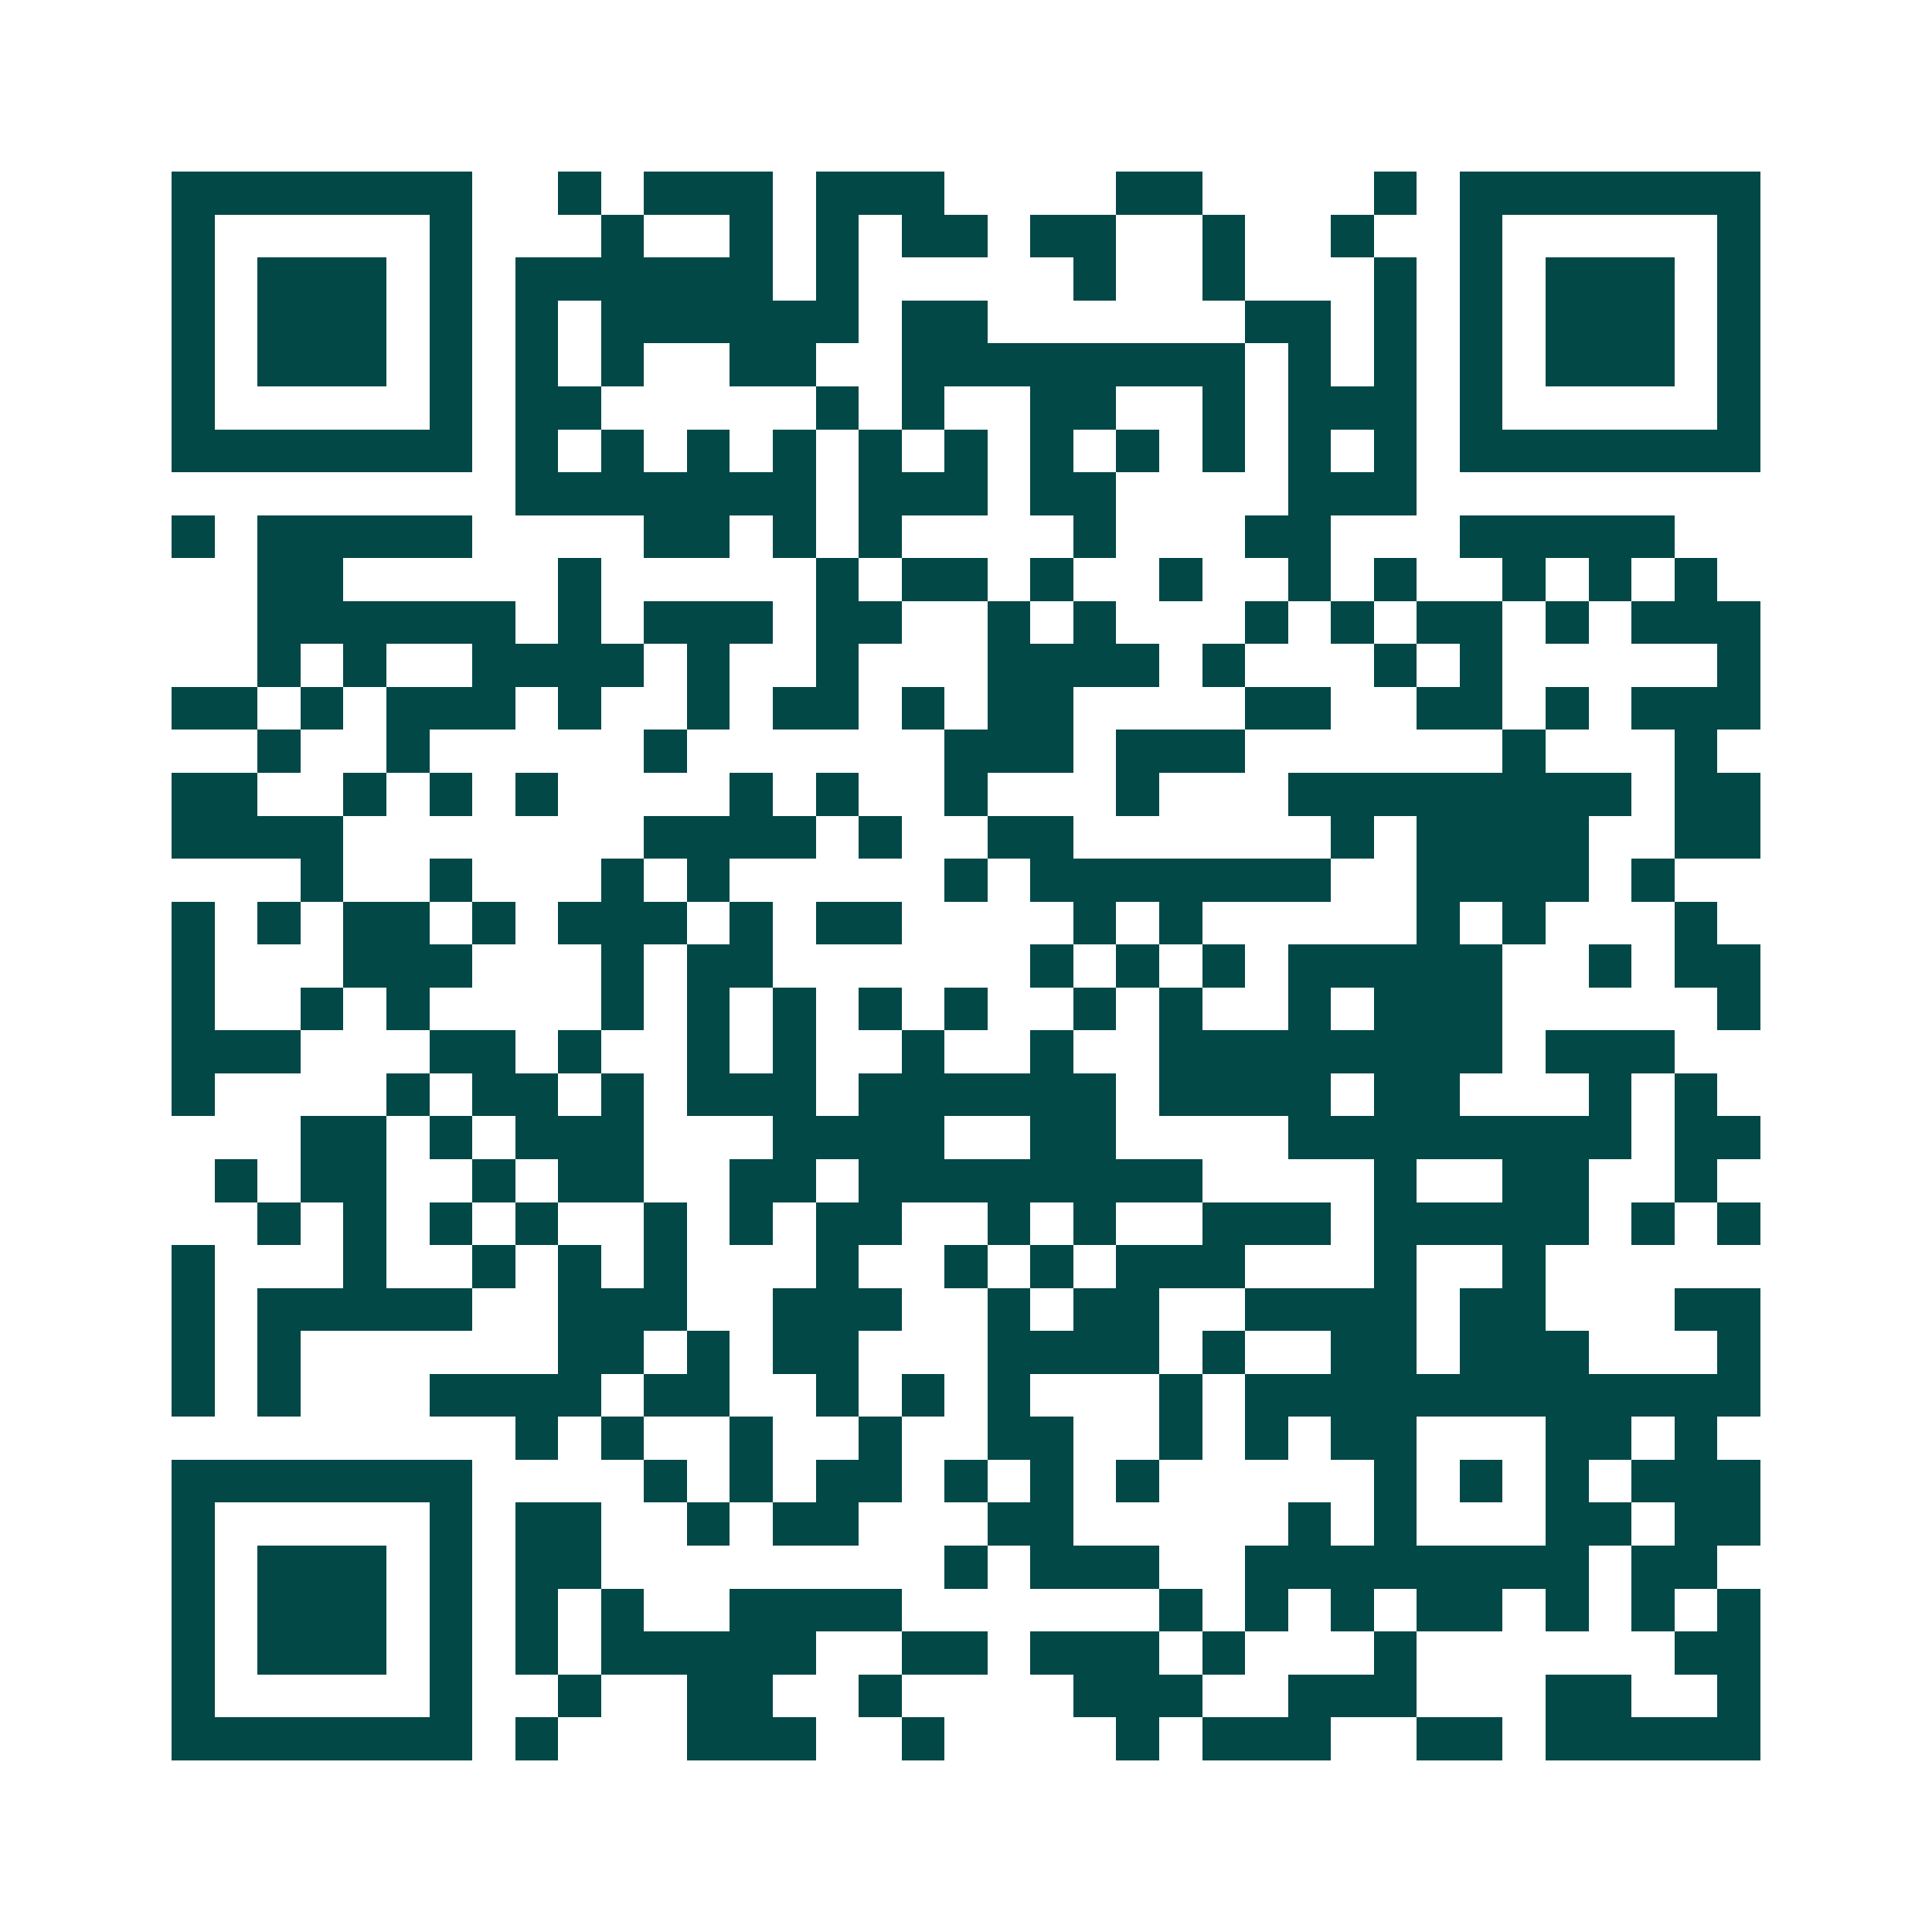 <svg xmlns="http://www.w3.org/2000/svg" width="200" height="200" viewBox="0 0 45 45" shape-rendering="crispEdges"><path fill="#ffffff" d="M0 0h45v45H0z"/><path stroke="#014847" d="M4 4.5h7m2 0h1m1 0h3m1 0h3m4 0h2m4 0h1m1 0h7M4 5.5h1m5 0h1m3 0h1m2 0h1m1 0h1m1 0h2m1 0h2m2 0h1m2 0h1m2 0h1m5 0h1M4 6.5h1m1 0h3m1 0h1m1 0h6m1 0h1m5 0h1m2 0h1m3 0h1m1 0h1m1 0h3m1 0h1M4 7.5h1m1 0h3m1 0h1m1 0h1m1 0h6m1 0h2m6 0h2m1 0h1m1 0h1m1 0h3m1 0h1M4 8.5h1m1 0h3m1 0h1m1 0h1m1 0h1m2 0h2m2 0h8m1 0h1m1 0h1m1 0h1m1 0h3m1 0h1M4 9.5h1m5 0h1m1 0h2m5 0h1m1 0h1m2 0h2m2 0h1m1 0h3m1 0h1m5 0h1M4 10.5h7m1 0h1m1 0h1m1 0h1m1 0h1m1 0h1m1 0h1m1 0h1m1 0h1m1 0h1m1 0h1m1 0h1m1 0h7M12 11.5h7m1 0h3m1 0h2m4 0h3M4 12.5h1m1 0h5m4 0h2m1 0h1m1 0h1m4 0h1m3 0h2m3 0h5M6 13.5h2m5 0h1m5 0h1m1 0h2m1 0h1m2 0h1m2 0h1m1 0h1m2 0h1m1 0h1m1 0h1M6 14.5h6m1 0h1m1 0h3m1 0h2m2 0h1m1 0h1m3 0h1m1 0h1m1 0h2m1 0h1m1 0h3M6 15.5h1m1 0h1m2 0h4m1 0h1m2 0h1m3 0h4m1 0h1m3 0h1m1 0h1m5 0h1M4 16.5h2m1 0h1m1 0h3m1 0h1m2 0h1m1 0h2m1 0h1m1 0h2m4 0h2m2 0h2m1 0h1m1 0h3M6 17.5h1m2 0h1m5 0h1m6 0h3m1 0h3m6 0h1m3 0h1M4 18.5h2m2 0h1m1 0h1m1 0h1m4 0h1m1 0h1m2 0h1m3 0h1m3 0h8m1 0h2M4 19.5h4m7 0h4m1 0h1m2 0h2m6 0h1m1 0h4m2 0h2M7 20.5h1m2 0h1m3 0h1m1 0h1m5 0h1m1 0h7m2 0h4m1 0h1M4 21.5h1m1 0h1m1 0h2m1 0h1m1 0h3m1 0h1m1 0h2m4 0h1m1 0h1m5 0h1m1 0h1m3 0h1M4 22.5h1m3 0h3m3 0h1m1 0h2m6 0h1m1 0h1m1 0h1m1 0h5m2 0h1m1 0h2M4 23.5h1m2 0h1m1 0h1m4 0h1m1 0h1m1 0h1m1 0h1m1 0h1m2 0h1m1 0h1m2 0h1m1 0h3m5 0h1M4 24.5h3m3 0h2m1 0h1m2 0h1m1 0h1m2 0h1m2 0h1m2 0h8m1 0h3M4 25.5h1m4 0h1m1 0h2m1 0h1m1 0h3m1 0h6m1 0h4m1 0h2m3 0h1m1 0h1M7 26.5h2m1 0h1m1 0h3m3 0h4m2 0h2m4 0h8m1 0h2M5 27.5h1m1 0h2m2 0h1m1 0h2m2 0h2m1 0h8m4 0h1m2 0h2m2 0h1M6 28.5h1m1 0h1m1 0h1m1 0h1m2 0h1m1 0h1m1 0h2m2 0h1m1 0h1m2 0h3m1 0h5m1 0h1m1 0h1M4 29.5h1m3 0h1m2 0h1m1 0h1m1 0h1m3 0h1m2 0h1m1 0h1m1 0h3m3 0h1m2 0h1M4 30.5h1m1 0h5m2 0h3m2 0h3m2 0h1m1 0h2m2 0h4m1 0h2m3 0h2M4 31.5h1m1 0h1m6 0h2m1 0h1m1 0h2m3 0h4m1 0h1m2 0h2m1 0h3m3 0h1M4 32.5h1m1 0h1m3 0h4m1 0h2m2 0h1m1 0h1m1 0h1m3 0h1m1 0h12M12 33.5h1m1 0h1m2 0h1m2 0h1m2 0h2m2 0h1m1 0h1m1 0h2m3 0h2m1 0h1M4 34.5h7m4 0h1m1 0h1m1 0h2m1 0h1m1 0h1m1 0h1m5 0h1m1 0h1m1 0h1m1 0h3M4 35.5h1m5 0h1m1 0h2m2 0h1m1 0h2m3 0h2m5 0h1m1 0h1m3 0h2m1 0h2M4 36.5h1m1 0h3m1 0h1m1 0h2m8 0h1m1 0h3m2 0h8m1 0h2M4 37.5h1m1 0h3m1 0h1m1 0h1m1 0h1m2 0h4m6 0h1m1 0h1m1 0h1m1 0h2m1 0h1m1 0h1m1 0h1M4 38.5h1m1 0h3m1 0h1m1 0h1m1 0h5m2 0h2m1 0h3m1 0h1m3 0h1m6 0h2M4 39.5h1m5 0h1m2 0h1m2 0h2m2 0h1m4 0h3m2 0h3m3 0h2m2 0h1M4 40.5h7m1 0h1m3 0h3m2 0h1m4 0h1m1 0h3m2 0h2m1 0h5"/></svg>
